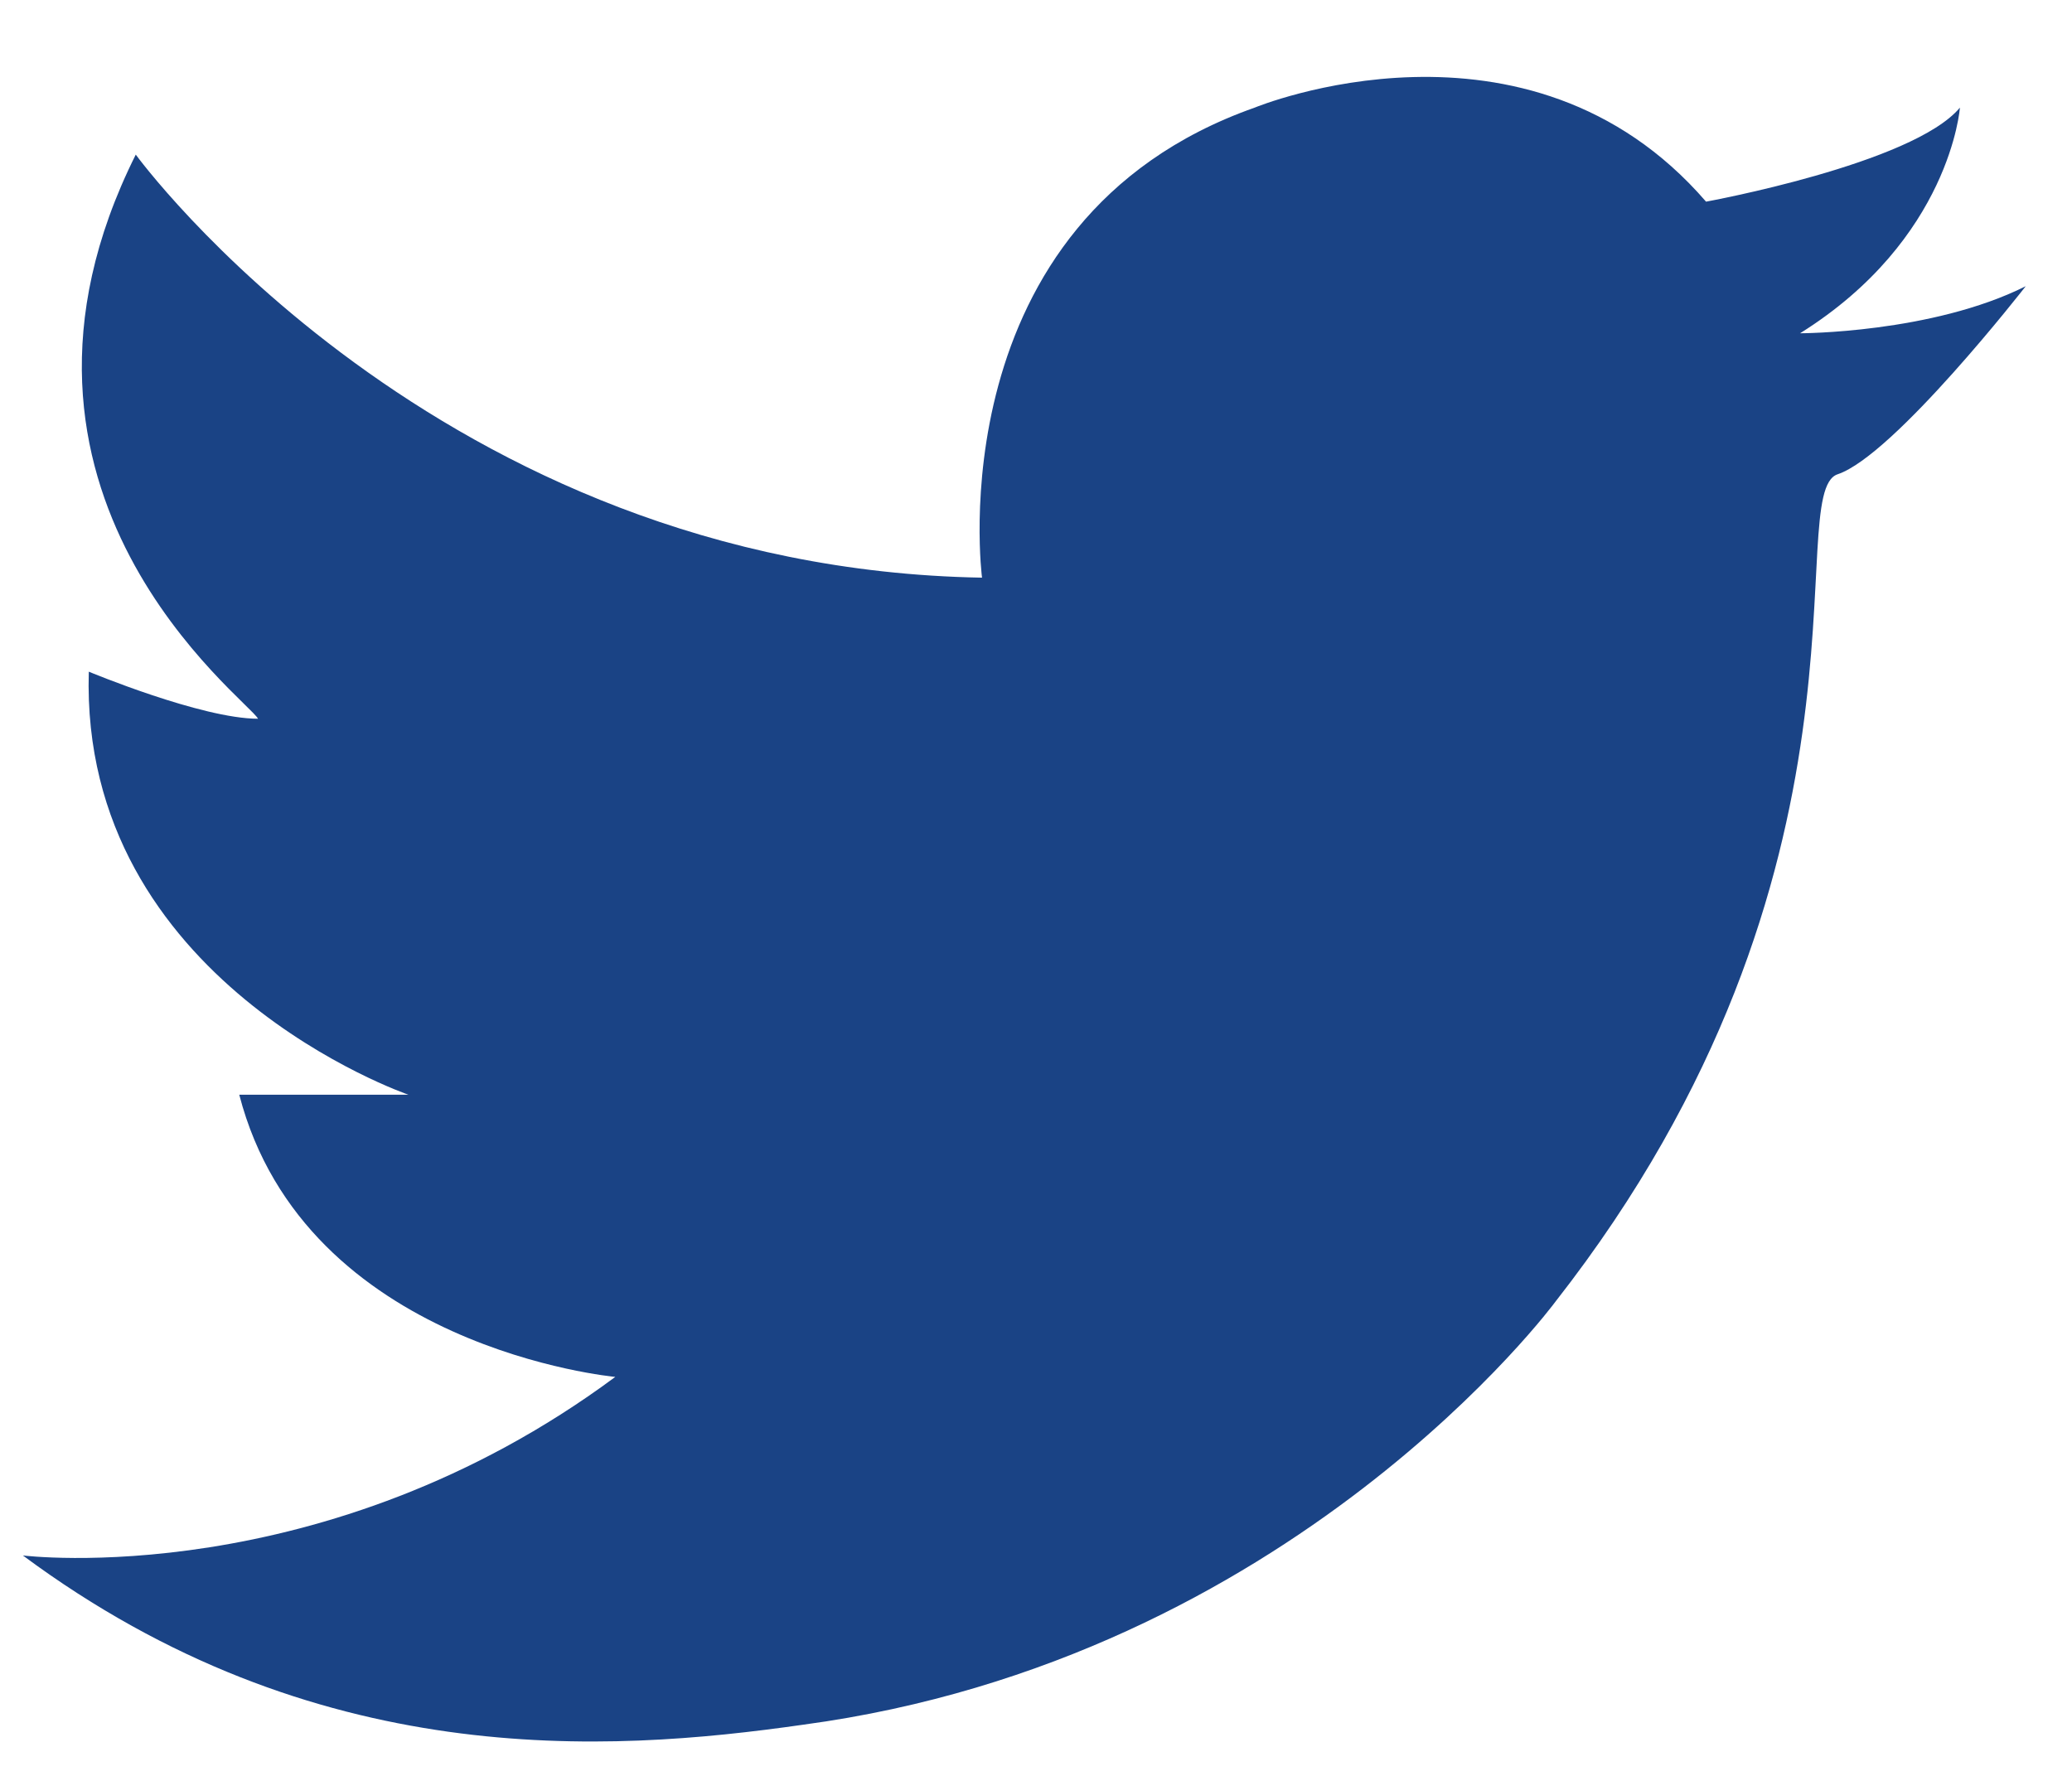 <svg width="21" height="18" viewBox="0 0 21 18" xmlns="http://www.w3.org/2000/svg">
    <path d="M1.376 1.567s3.05 4.193 8.577 4.288c0 0-.477-3.62 2.763-4.764 0 0 2.764-1.144 4.575.953 0 0 2.096-.382 2.573-.953 0 0-.096 1.334-1.62 2.287 0 0 1.334 0 2.287-.477 0 0-1.335 1.715-1.906 1.906-.572.19.571 4.002-2.86 8.386 0 0-2.667 3.621-7.623 4.288-2 .286-4.955.477-7.91-1.715 0 0 3.05.381 6.004-1.81 0 0-3.144-.287-3.811-2.86H4.14S.805 9.953.9 6.808c0 0 1.144.477 1.715.477-.095-.19-2.954-2.287-1.239-5.718z" fill="#1A4385" fill-rule="nonzero"/>
</svg>
